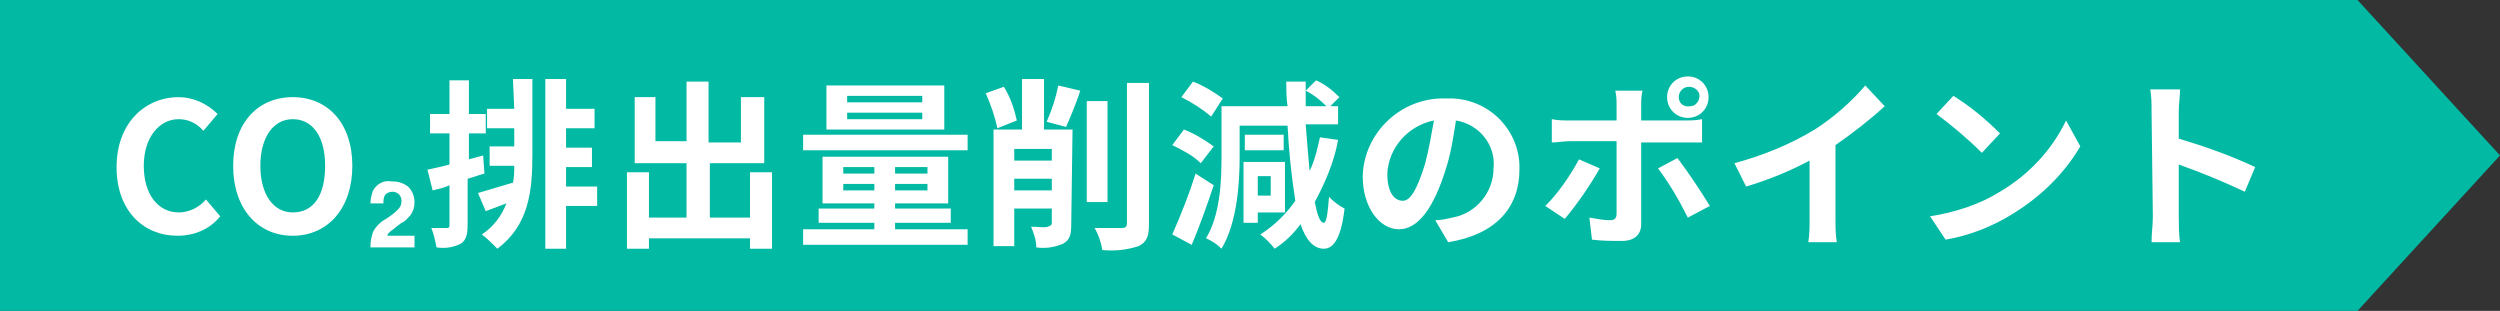 <?xml version="1.0" encoding="utf-8"?>
<!-- Generator: Adobe Illustrator 25.4.1, SVG Export Plug-In . SVG Version: 6.00 Build 0)  -->
<svg version="1.1" id="label" xmlns="http://www.w3.org/2000/svg" xmlns:xlink="http://www.w3.org/1999/xlink" x="0px" y="0px"
	 viewBox="0 0 193 24" style="enable-background:new 0 0 193 24;" xml:space="preserve">
<rect x="0" y="0" width="193" height="24" fill="#333333" stroke="none"/>
<style type="text/css">
	.st0{fill:#02B9A4;}
	.st1{fill:#FFFFFF;}
</style>
<g>
	<polygon class="st0" points="182,0 0,0 0,24 182,24 193,12 	"/>
	<path id="パス_114524" class="st1" d="M13.7,18.2c1.3,0,2.5-0.5,3.3-1.5l-1.1-1.3c-0.5,0.6-1.3,1-2.1,1c-1.6,0-2.7-1.4-2.7-3.6
		s1.2-3.6,2.7-3.6c0.7,0,1.4,0.3,1.9,0.9l1.1-1.3c-0.8-0.8-1.9-1.3-3-1.3c-2.6,0-4.8,2-4.8,5.4C9,16.3,11.1,18.2,13.7,18.2z
		 M22.6,18.2c2.7,0,4.6-2.1,4.6-5.4s-1.9-5.3-4.6-5.3s-4.6,2-4.6,5.3S19.9,18.2,22.6,18.2z M22.6,16.4c-1.5,0-2.5-1.4-2.5-3.6
		s1-3.6,2.5-3.6s2.5,1.3,2.5,3.6S24.2,16.4,22.6,16.4L22.6,16.4z M28.8,17.9c0.2-0.4,0.6-0.8,1-1c0.3-0.2,0.6-0.4,0.9-0.7
		c0.2-0.2,0.3-0.4,0.3-0.7c0-0.2-0.1-0.4-0.2-0.5s-0.3-0.2-0.5-0.2s-0.5,0.1-0.6,0.3c-0.1,0.2-0.1,0.4-0.1,0.6h-1
		c0-0.4,0.1-0.7,0.2-1c0.3-0.5,0.8-0.8,1.4-0.7c0.5,0,0.9,0.1,1.3,0.4c0.3,0.3,0.5,0.7,0.5,1.2c0,0.4-0.1,0.7-0.3,1
		c-0.2,0.2-0.4,0.5-0.7,0.6l-0.4,0.3c-0.2,0.2-0.4,0.3-0.5,0.4s-0.2,0.2-0.2,0.3H32v0.9h-3.4C28.6,18.5,28.7,18.2,28.8,17.9z
		 M37.3,12l-1.1,0.3v-2h1.3V8.8h-1.3V6.2h-1.5v2.6h-1.5v1.5h1.5v2.4C34,12.9,33.4,13,33,13.1l0.4,1.6c0.4-0.1,0.9-0.2,1.3-0.4v3.1
		c0,0.2-0.1,0.2-0.2,0.2c-0.4,0-0.8,0-1.2,0c0.2,0.5,0.3,1,0.4,1.5c0.7,0.1,1.3,0,1.9-0.3c0.4-0.3,0.5-0.7,0.5-1.5v-3.5
		c0.4-0.1,0.9-0.3,1.3-0.4L37.3,12z M39.7,8.4h-2.1v1.5h2.1v1.4h-1.9v1.5h1.9c0,0.4,0,0.9-0.1,1.3c-1,0.3-2,0.6-2.7,0.8l0.6,1.4
		c0.5-0.2,1.1-0.4,1.6-0.6c-0.4,1-1,1.8-1.9,2.4c0.4,0.3,0.8,0.7,1.2,1.1c2.4-1.8,2.7-4.4,2.7-7.2V6.1h-1.5L39.7,8.4z M46.1,14.4
		h-2.4v-1.5h2v-1.5h-2V9.9h2.2V8.4h-2.2V6.1h-1.6v13.1h1.6v-3.3h2.4V14.4z M57.9,13.3v3.5h-3.1v-4.2H59V7.5h-1.8V11h-2.5V6.3H53v4.6
		h-2.4V7.5H49v5.1h4v4.2h-2.9v-3.5h-1.7v5.9h1.7v-0.8h7.8v0.8h1.7v-5.9C59.6,13.3,57.9,13.3,57.9,13.3z M71.2,7.9h-5.8V7.4h5.8V7.9z
		 M71.2,9.2h-5.8V8.7h5.8V9.2z M72.9,6.6h-9.1V10h9.1V6.6z M74.7,10.4H62v1.2h12.7V10.4z M65.1,14.7v-0.5h2.4v0.5H65.1z M65.1,12.9
		h2.4v0.5h-2.4V12.9z M71.6,13.4h-2.5v-0.5h2.5V13.4z M71.6,14.7h-2.5v-0.5h2.5V14.7z M69.1,17.7v-0.5h4.3v-1.1h-4.3v-0.4h4.1v-3.6
		h-9.7v3.6h4v0.4h-4.3v1.1h4.3v0.5H62v1.2h12.7v-1.2H69.1z M78.5,9.3c-0.2-0.9-0.5-1.8-1-2.6l-1.4,0.5C76.5,8.1,76.8,9,77,9.9
		L78.5,9.3z M78.3,14.7v-0.9h2.9v0.9H78.3z M81.2,11.5v0.9h-2.9v-0.9H81.2z M82.8,10h-2.2V6.1h-1.7V10h-2.2v9h1.6v-2.9h2.9v1.1
		c0,0.2-0.1,0.2-0.3,0.3s-0.8,0-1.3,0c0.2,0.5,0.4,1,0.4,1.6c0.7,0.1,1.4,0,2.1-0.3c0.5-0.3,0.6-0.7,0.6-1.5L82.8,10z M82.3,9.8
		c0.4-0.9,0.8-1.9,1.1-2.8l-1.7-0.4c-0.2,1-0.5,1.9-0.9,2.8L82.3,9.8z M85.5,7.8h-1.6v7.8h1.6V7.8z M87,6.4v10.8
		c0,0.3-0.1,0.4-0.4,0.4s-1.2,0-2.1,0c0.3,0.5,0.5,1.1,0.6,1.7c0.9,0.1,1.9,0,2.8-0.3c0.6-0.3,0.8-0.7,0.8-1.7V6.4H87z M94.4,7.6
		c-0.7-0.5-1.5-1-2.3-1.3l-0.9,1.2C92,7.9,92.8,8.4,93.5,9L94.4,7.6z M93.7,11.3c-0.7-0.5-1.5-1-2.3-1.3l-0.9,1.2
		c0.8,0.4,1.6,0.8,2.2,1.4L93.7,11.3z M92.3,13.4c-0.5,1.6-1.1,3.1-1.8,4.7l1.5,0.8c0.6-1.4,1.2-3.1,1.7-4.6L92.3,13.4z M98.1,13.6
		v1.5h-1v-1.5H98.1z M99.2,16.4v-3.9H96v4.7h1.1v-0.8C97.1,16.4,99.2,16.4,99.2,16.4z M99.1,10.4h-3v1.2h3V10.4z M101.9,10.6
		c-0.2,0.9-0.4,1.8-0.8,2.6c-0.1-1.1-0.2-2.3-0.3-3.6h2.5V8.2h-0.6l0.7-0.7c-0.5-0.5-1.1-1-1.8-1.3L100.8,7c0.6,0.3,1.1,0.7,1.6,1.2
		h-1.6c0-0.6,0-1.2,0-1.9h-1.5c0,0.6,0,1.3,0.1,1.9h-5.1v3.9c0,1.9-0.1,4.5-1.2,6.3c0.5,0.2,0.9,0.5,1.2,0.8c1.2-2,1.4-5,1.4-7.1
		V9.7h3.7c0.1,2,0.3,3.9,0.6,5.8c-0.7,1-1.6,1.9-2.7,2.6c0.4,0.3,0.8,0.7,1.1,1.1c0.8-0.5,1.5-1.2,2-1.9c0.4,1.2,1,1.9,1.8,1.9
		c0.6,0,1.3-0.5,1.6-3.1c-0.4-0.2-0.8-0.5-1.2-0.9c-0.1,1.3-0.2,2-0.4,2c-0.3,0-0.5-0.6-0.7-1.6c0.8-1.5,1.5-3.1,1.8-4.8L101.9,10.6
		z M117.3,13.1c0.1-2.9-2.2-5.4-5.2-5.5c-0.2,0-0.3,0-0.5,0c-3.4-0.1-6.3,2.6-6.4,6c0,2.4,1.3,4.1,2.8,4.1s2.7-1.7,3.6-4.6
		c0.4-1.2,0.6-2.5,0.8-3.8c1.8,0.3,3.1,1.9,2.9,3.7c0,1.9-1.4,3.5-3.2,3.8c-0.4,0.1-0.9,0.2-1.3,0.2l1,1.7
		C115.5,18.1,117.3,16,117.3,13.1z M107.1,13.4c0.1-2,1.6-3.7,3.6-4.1c-0.2,1.1-0.4,2.3-0.7,3.4c-0.6,1.9-1.1,2.8-1.7,2.8
		C107.6,15.5,107.1,14.8,107.1,13.4z M129.6,7.5c0-0.4,0.3-0.8,0.8-0.8c0.4,0,0.8,0.3,0.8,0.7l0,0c0,0.4-0.3,0.8-0.7,0.8l0,0
		C129.9,8.3,129.6,7.9,129.6,7.5z M128.7,7.5c0,0.9,0.7,1.6,1.6,1.6c0.9,0,1.6-0.7,1.6-1.6l0,0c0-0.9-0.7-1.6-1.6-1.6l0,0
		C129.4,5.9,128.7,6.6,128.7,7.5z M126.8,7h-2.1c0.1,0.4,0.1,0.8,0.1,1.2v1.1h-3.6c-0.5,0-0.9,0-1.4-0.1V11c0.4,0,0.9-0.1,1.4-0.1
		h3.6l0,0c0,0.7,0,5.1,0,5.6c0,0.4-0.2,0.5-0.5,0.5c-0.5,0-1-0.1-1.6-0.2l0.2,1.7c0.8,0.1,1.5,0.1,2.3,0.1c1,0,1.5-0.5,1.5-1.3V11
		h3.3c0.4,0,0.9,0,1.4,0V9.2c-0.5,0.1-0.9,0.1-1.4,0.1h-3.3V8.2C126.7,7.8,126.7,7.4,126.8,7z M123.5,13l-1.6-0.7
		c-0.7,1.3-1.6,2.6-2.6,3.6l1.5,1C121.8,15.7,122.7,14.4,123.5,13z M129.5,12.2L128,13c0.9,1.2,1.6,2.4,2.3,3.8l1.7-0.9
		C131.2,14.6,130.4,13.4,129.5,12.2z M133.9,12.6l0.9,1.8c1.7-0.5,3.4-1.2,4.9-2v4.5c0,0.6,0,1.2-0.1,1.8h2.2
		c-0.1-0.6-0.1-1.2-0.1-1.8v-5.7c1.3-0.9,2.6-1.9,3.8-3L144,6.6c-1.1,1.3-2.5,2.5-3.9,3.4C138.1,11.2,136.1,12,133.9,12.6z
		 M150.8,7.4l-1.3,1.4c1.2,0.9,2.4,1.9,3.5,3l1.4-1.5C153.3,9.2,152.1,8.2,150.8,7.4z M149,16.7l1.2,1.8c1.8-0.3,3.6-1,5.2-2
		c2.1-1.3,3.9-3,5.2-5.2l-1.1-2c-1.1,2.3-2.9,4.2-5.1,5.5C152.8,15.8,150.9,16.4,149,16.7z M166.2,16.7c0,0.7-0.1,1.3-0.1,2h2.2
		c-0.1-0.6-0.1-1.6-0.1-2v-4c1.7,0.6,3.4,1.3,5.1,2.1l0.8-1.9c-1.9-0.9-3.9-1.6-5.9-2.2V8.6c0-0.6,0.1-1.1,0.1-1.7H166
		c0.1,0.6,0.1,1.1,0.1,1.7L166.2,16.7L166.2,16.7z"/>
</g>
</svg>
